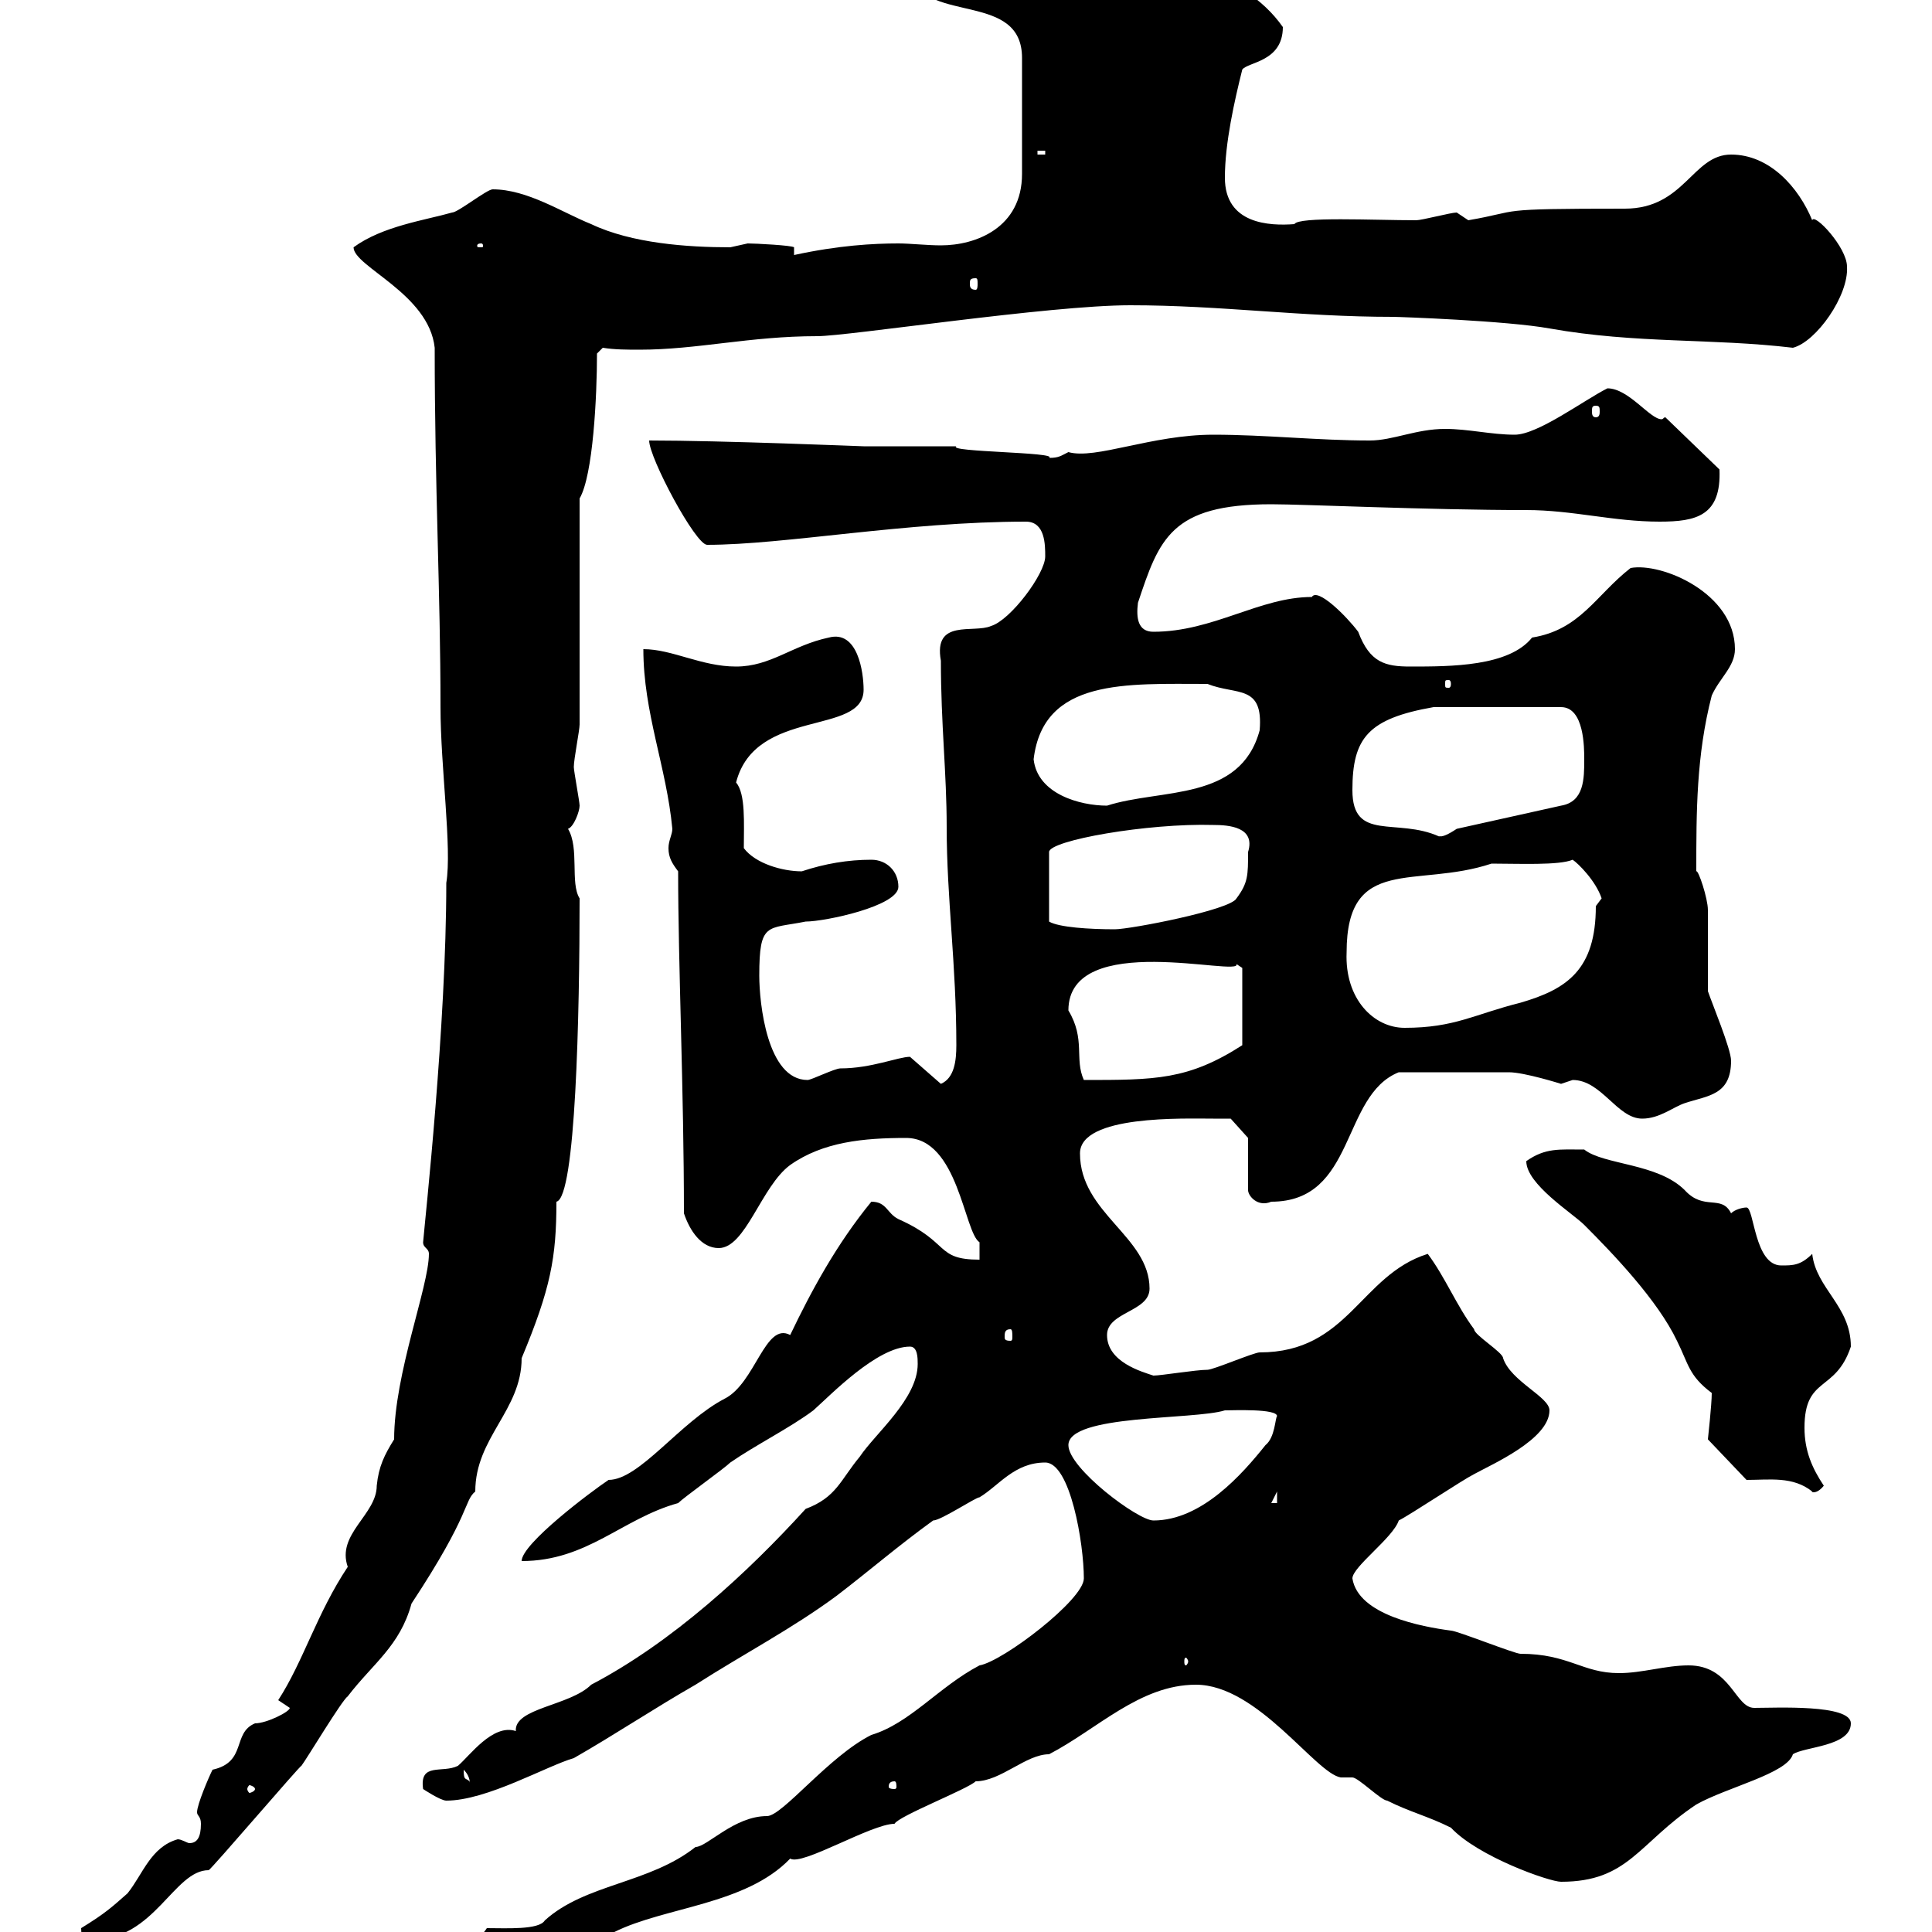<svg xmlns="http://www.w3.org/2000/svg" xmlns:xlink="http://www.w3.org/1999/xlink" width="300" height="300"><path d="M75.60 299.40C72.90 303.60 66.60 303 63 305.40C62.10 306.60 58.50 310.20 58.50 310.20L58.50 312C63.90 312 69.30 309 74.70 308.40C82.80 307.20 92.10 300 95.40 300C103.20 296.10 115.80 295.80 122.70 288.60C124.50 289.80 135.30 283.20 138.90 283.20C139.50 282 150.30 277.80 151.50 276.60C155.40 276.60 159.30 272.40 162.90 272.40C170.40 268.50 177 261.60 185.70 261.60C195.30 261.60 204.30 275.40 208.20 276C208.20 276 210 276 210 276C210.90 276 214.50 279.60 215.40 279.60C219 281.40 221.70 282 225.30 283.80C229.50 288.30 240.60 292.20 242.40 292.20C252.90 292.20 254.40 286.20 263.40 280.20C268.20 277.50 277.50 275.40 278.40 272.40C280.20 271.20 287.40 271.20 287.40 267.60C287.40 264.60 275.70 265.20 272.40 265.20C269.40 265.20 268.80 258.60 262.20 258.60C258.60 258.60 255 259.80 251.40 259.80C245.70 259.80 243.60 256.80 236.10 256.80C235.20 256.80 226.20 253.20 225.30 253.20C220.80 252.60 210.90 250.80 210 245.10C210 243.30 216.30 238.80 217.20 236.10C219 235.20 227.10 229.80 228.90 228.90C231.60 227.40 240.60 223.50 240.60 219C240.60 216.90 234.60 214.50 233.40 210.90C233.40 210 228.90 207.30 228.90 206.40C226.20 202.80 224.40 198.30 221.70 194.70C211.20 198 209.40 210 195.60 210C194.70 210 188.40 212.70 187.50 212.70C185.70 212.70 180.30 213.60 179.10 213.60C177.30 213 171.90 211.50 171.90 207.30C171.90 203.70 178.50 203.70 178.50 200.10C178.50 192 167.70 188.40 167.70 179.10C167.70 173.10 183.90 173.70 188.40 173.70C189.30 173.70 191.10 173.70 191.10 173.70L193.80 176.70L193.80 184.80C193.80 185.70 195.30 187.50 197.40 186.60C210.60 186.60 208.20 170.10 217.20 166.50C222 166.50 231 166.50 234.30 166.50C236.70 166.50 242.40 168.30 242.40 168.30C242.40 168.30 244.20 167.70 244.20 167.70C248.70 167.70 251.10 173.70 255 173.70C257.70 173.70 259.80 171.90 261.60 171.30C265.20 170.10 268.80 170.10 268.80 164.70C268.80 162.90 265.80 155.70 265.20 153.90C265.20 152.10 265.20 143.10 265.20 141.30C265.20 139.50 263.70 135 263.40 135.30C263.40 126 263.40 117.30 265.80 108C267 105.30 269.40 103.50 269.40 100.80C269.40 92.10 258 87.30 253.20 88.20C247.80 92.40 245.40 97.80 237.90 99C234.30 103.50 225.30 103.50 219 103.50C215.10 103.50 212.70 102.90 210.90 98.10C209.10 95.70 204.60 91.20 203.70 92.70C195.60 92.70 188.40 98.10 179.10 98.10C176.70 98.10 176.40 96 176.70 93.60C180 83.70 181.80 78.30 197.40 78.30C202.50 78.30 221.70 79.20 237 79.20C244.20 79.20 250.50 81 257.70 81C263.40 81 267.30 80.10 267 72.90L258.60 64.80C258.30 64.80 258.30 65.10 258 65.10C256.20 65.10 252.90 60.30 249.60 60.30C246 62.10 238.80 67.50 235.20 67.50C231.60 67.50 228 66.60 224.40 66.60C219.90 66.60 216.30 68.40 212.70 68.40C204.60 68.40 196.50 67.50 188.40 67.50C178.80 67.50 170.10 71.40 165.90 70.20C164.70 70.80 164.40 71.10 162.90 71.10C164.40 70.20 147 70.20 148.50 69.30C146.70 69.30 135.90 69.30 134.10 69.30C133.80 69.30 112.20 68.40 100.80 68.40C100.80 71.10 108 84.60 109.80 84.60C121.80 84.60 140.70 81 159.30 81C162.30 81 162.30 84.60 162.30 86.40C162.30 89.10 156.90 96.30 153.90 97.20C151.20 98.40 144.90 96 146.10 102.60C146.10 112.50 147 120 147 128.40C147 139.50 148.50 149.70 148.50 162.30C148.50 164.70 148.20 167.40 146.10 168.30L141.30 164.10C139.50 164.10 135.30 165.90 130.50 165.90C129.60 165.90 126 167.70 125.40 167.70C119.10 167.70 117.90 155.70 117.90 151.50C117.90 143.10 119.10 144.30 125.10 143.10C128.10 143.10 139.50 140.70 139.50 137.70C139.50 135.30 137.70 133.50 135.30 133.50C131.70 133.50 128.10 134.10 124.50 135.30C121.50 135.30 117.30 134.10 115.50 131.70C115.50 127.80 115.80 123.30 114.30 121.50C117.30 109.80 134.10 114.30 134.10 107.10C134.10 104.40 133.20 97.80 128.70 99C123 100.20 119.70 103.50 114.30 103.50C108.90 103.50 104.40 100.80 99.90 100.80C99.90 110.70 103.50 119.10 104.40 128.70C104.40 129.60 103.80 130.50 103.80 131.70C103.80 133.20 104.40 134.10 105.30 135.30C105.30 149.70 106.20 169.50 106.20 188.40C107.10 191.10 108.90 193.80 111.60 193.80C115.80 193.80 118.20 184.20 122.70 180.90C127.80 177.30 134.10 176.70 140.70 176.70C148.80 176.70 149.70 191.40 152.10 192.90C152.10 192.90 152.10 194.70 152.10 195.60C145.20 195.60 147.60 192.90 139.50 189.30C137.70 188.40 137.70 186.60 135.30 186.60C129.90 193.20 126 200.40 122.70 207.30C118.80 205.20 117.30 214.80 112.50 217.20C105.60 220.80 99.30 229.80 94.50 229.80C91.80 231.60 81 239.70 81 242.40C91.20 242.40 96.60 235.80 105.30 233.40C106.20 232.50 112.50 228 113.40 227.10C117.30 224.40 122.70 221.70 126.30 219C129 216.60 136.20 209.10 141.30 209.10C142.50 209.10 142.50 210.90 142.50 211.80C142.50 217.20 135.90 222.60 133.50 226.20C130.50 229.80 129.90 232.50 125.10 234.30C116.10 244.20 104.40 255 91.80 261.60C88.50 264.90 79.80 265.20 80.10 268.80C76.50 267.60 72.90 272.70 71.10 274.20C68.70 275.40 65.10 273.60 65.70 277.80C65.70 277.80 68.40 279.60 69.30 279.60C75.60 279.60 84.90 274.20 89.10 273C95.40 269.40 101.70 265.20 108 261.60C115.50 256.80 123 252.90 129.90 247.80C135 243.90 139.50 240 144.90 236.10C146.10 236.10 151.50 232.50 152.10 232.50C155.10 230.70 157.50 227.10 162.30 227.10C166.20 227.10 168.30 239.70 168.30 245.10C168.30 248.40 155.70 258 152.10 258.60C145.80 261.90 141.30 267.60 135.30 269.40C128.70 272.70 121.50 282 119.10 282C114 282 109.80 286.80 108 286.80C100.80 292.50 90.90 292.50 84.60 298.20C83.70 299.70 78.60 299.40 75.60 299.40ZM12.60 299.40C12.60 301.20 13.20 301.20 14.40 301.20C24 301.20 27 290.40 32.40 290.40C32.70 290.40 46.80 273.90 46.80 274.20C47.70 273 53.10 264 54 263.40C57.90 258.30 62.10 255.60 63.90 249C73.20 234.90 72 233.10 73.80 231.60C73.80 223.20 81 219 81 210.90C85.50 200.10 86.40 195.30 86.40 186.60C89.40 186 90 157.50 90 139.50C88.50 137.10 90 131.70 88.20 128.70C89.10 128.40 90 126 90 125.10C90 124.50 89.10 119.70 89.10 119.10C89.10 117.90 90 113.40 90 112.50L90 77.40C92.10 73.80 92.70 61.50 92.70 54.90L93.60 54C95.40 54.30 97.50 54.30 99.30 54.30C108.30 54.30 116.40 52.20 126.90 52.20C131.70 52.20 162.90 47.40 175.50 47.40C189.60 47.40 201.90 49.20 216.30 49.20C217.20 49.20 234 49.80 240.60 51C254.10 53.40 265.80 52.50 278.40 54C282 53.10 287.10 45.90 286.80 41.40C286.80 38.40 281.70 33 281.40 34.20C279.30 29.10 274.80 24 268.80 24C262.80 24 261.60 32.40 252.30 32.40C231.30 32.40 236.70 32.70 228 34.20C228 34.20 226.20 33 226.20 33C225.30 33 220.80 34.20 219.90 34.20C213.30 34.20 201.60 33.60 201 34.80C197.10 35.10 190.20 34.80 190.20 27.60C190.20 22.20 191.70 15.60 192.90 10.80C193.80 9.60 199.20 9.60 199.20 4.20C192.90-4.80 180.30-6.60 170.10-9C168.30-10.80 165.90-12 162.90-12C160.50-12 159.30-10.20 157.50-9C153.30-7.20 146.10-6.60 141.30-3.60C144.30 3.60 158.70-1.20 158.70 9L158.70 27C158.70 35.40 151.50 38.10 146.10 38.10C144 38.10 141.30 37.80 139.50 37.80C135.60 37.80 130.20 38.10 123.30 39.60L123.30 38.40C123 38.10 117.30 37.80 116.10 37.80C116.10 37.80 113.40 38.40 113.40 38.40C106.80 38.40 98.10 37.80 91.80 34.80C87.30 33 81.90 29.40 76.50 29.40C75.60 29.40 71.10 33 70.20 33C66 34.20 59.40 35.10 54.90 38.40C54.90 41.40 66.60 45.60 67.50 54C67.50 75.90 68.40 91.80 68.40 109.80C68.40 119.10 70.20 131.70 69.30 137.10C69.30 159.30 66 189.30 65.70 192.90C65.70 193.80 66.60 193.80 66.60 194.70C66.60 199.80 61.20 213.30 61.20 223.50C59.70 225.90 58.80 227.70 58.50 230.70C58.50 235.20 52.20 238.20 54 243.30C49.20 250.50 47.10 258 43.20 264C43.20 264 45 265.20 45 265.20C45 265.80 41.40 267.60 39.60 267.60C36 269.10 38.40 273.60 33 274.80C32.40 276 30.60 280.20 30.60 281.40C30.60 282 31.20 282 31.20 283.20C31.20 285.30 30.60 286.20 29.40 286.20C29.10 286.20 28.20 285.60 27.60 285.60C23.40 286.80 22.20 291 19.80 294C17.40 296.10 16.50 297 12.60 299.40ZM39.60 277.80C39.60 278.10 39 278.40 38.70 278.40C38.70 278.40 38.40 278.10 38.40 277.80C38.40 277.50 38.70 277.20 38.70 277.20C39 277.20 39.60 277.50 39.60 277.80ZM138.90 276.60C139.20 276.60 139.20 277.20 139.20 277.50C139.20 277.50 139.20 277.80 138.90 277.80C138 277.80 138 277.50 138 277.50C138 277.20 138 276.60 138.90 276.60ZM72 274.80C73.20 276 72.90 277.20 72.90 276.60C72.30 276 72 276.60 72 274.80ZM184.50 258C184.50 258.30 184.20 258.60 184.20 258.60C183.90 258.60 183.90 258.30 183.90 258C183.90 257.70 183.90 257.40 184.20 257.40C184.20 257.40 184.50 257.70 184.50 258ZM165.90 224.40C165.90 219.60 185.40 220.50 190.20 219C191.40 219 198.30 218.70 198.30 219.90C198 220.20 198 223.20 196.50 224.40C192.90 228.90 186.60 236.10 179.10 236.10C176.70 236.10 165.90 228 165.90 224.40ZM198.30 231.60L198.30 233.40L197.40 233.40ZM271.20 229.80C274.80 229.80 278.40 229.20 281.40 231.60C281.10 231.60 282 232.20 283.20 230.70C281.40 228 280.20 225.30 280.20 221.70C280.20 213.60 285 216.30 287.40 209.10C287.40 202.80 282 200.10 281.40 194.70C279.60 196.50 278.40 196.50 276.60 196.50C272.40 196.50 272.40 187.50 271.20 187.50C270.60 187.50 269.40 187.80 268.80 188.40C267.30 185.40 264.60 188.10 261.60 184.80C257.40 180.60 249 180.90 246 178.50C242.10 178.50 240 178.20 237 180.30C237 183.90 244.20 188.40 246 190.20C250.50 194.70 257.40 201.90 260.40 208.20C262.20 211.80 262.20 213.60 265.80 216.30C265.80 218.10 265.20 223.50 265.20 223.50ZM156.90 206.40C157.20 206.40 157.20 207 157.20 207.60C157.20 207.90 157.20 208.20 156.90 208.20C156 208.20 156 207.90 156 207.60C156 207 156 206.40 156.90 206.40ZM165.90 156.90C165.90 144.30 192.90 151.80 192 149.70L192.90 150.30L192.90 162.30C184.50 167.70 179.40 167.70 168.30 167.70C166.80 164.40 168.60 161.40 165.90 156.90ZM209.10 147.90C209.10 132.60 219.90 138 231.60 134.10C235.80 134.10 242.10 134.40 244.20 133.50C245.10 134.10 247.80 136.80 248.70 139.50C248.70 139.50 247.80 140.70 247.80 140.70C247.80 150.60 243.30 153.60 236.10 155.70C228.90 157.50 225.90 159.60 218.10 159.60C213.30 159.60 208.80 155.10 209.10 147.90ZM188.40 128.10C190.80 128.10 195 128.40 193.80 132.30C193.80 135.90 193.80 137.10 192 139.50C191.10 141.30 175.50 144.30 173.10 144.30C169.20 144.30 164.40 144 162.90 143.10L162.90 132.30C162.90 130.50 178.20 127.80 188.40 128.10ZM210 122.70C210 114.60 212.40 111.60 222.60 109.80L242.40 109.80C246 109.80 246 116.10 246 117.90C246 120.90 246 124.50 242.40 125.10L226.20 128.70C223.50 130.50 223.50 129.60 223.50 129.90C216.90 126.90 210 130.80 210 122.70ZM160.50 117.90C162 105.30 174.90 106.20 187.50 106.20C192 108 196.20 106.20 195.60 113.40C192.60 124.50 180.30 122.40 171.90 125.10C167.70 125.10 161.10 123.30 160.50 117.90ZM225.30 106.20C225.30 106.80 225 106.80 225 106.80C224.40 106.80 224.40 106.80 224.40 106.20C224.40 105.60 224.40 105.60 225 105.60C225 105.60 225.30 105.60 225.30 106.20ZM247.80 63C248.40 63 248.40 63.30 248.40 63.90C248.40 64.20 248.40 64.80 247.80 64.80C247.20 64.80 247.20 64.20 247.20 63.90C247.20 63.30 247.20 63 247.80 63ZM151.50 43.20C151.80 43.20 151.80 43.50 151.80 44.10C151.80 44.40 151.80 45 151.50 45C150.60 45 150.60 44.40 150.60 44.10C150.60 43.50 150.60 43.20 151.50 43.20ZM74.70 37.80C75 37.80 75 38.10 75 38.10C75 38.40 75 38.40 74.70 38.40C74.10 38.40 74.10 38.40 74.10 38.10C74.10 38.10 74.10 37.80 74.70 37.80ZM161.10 23.40L162.30 23.40L162.30 24L161.10 24Z"/></svg>